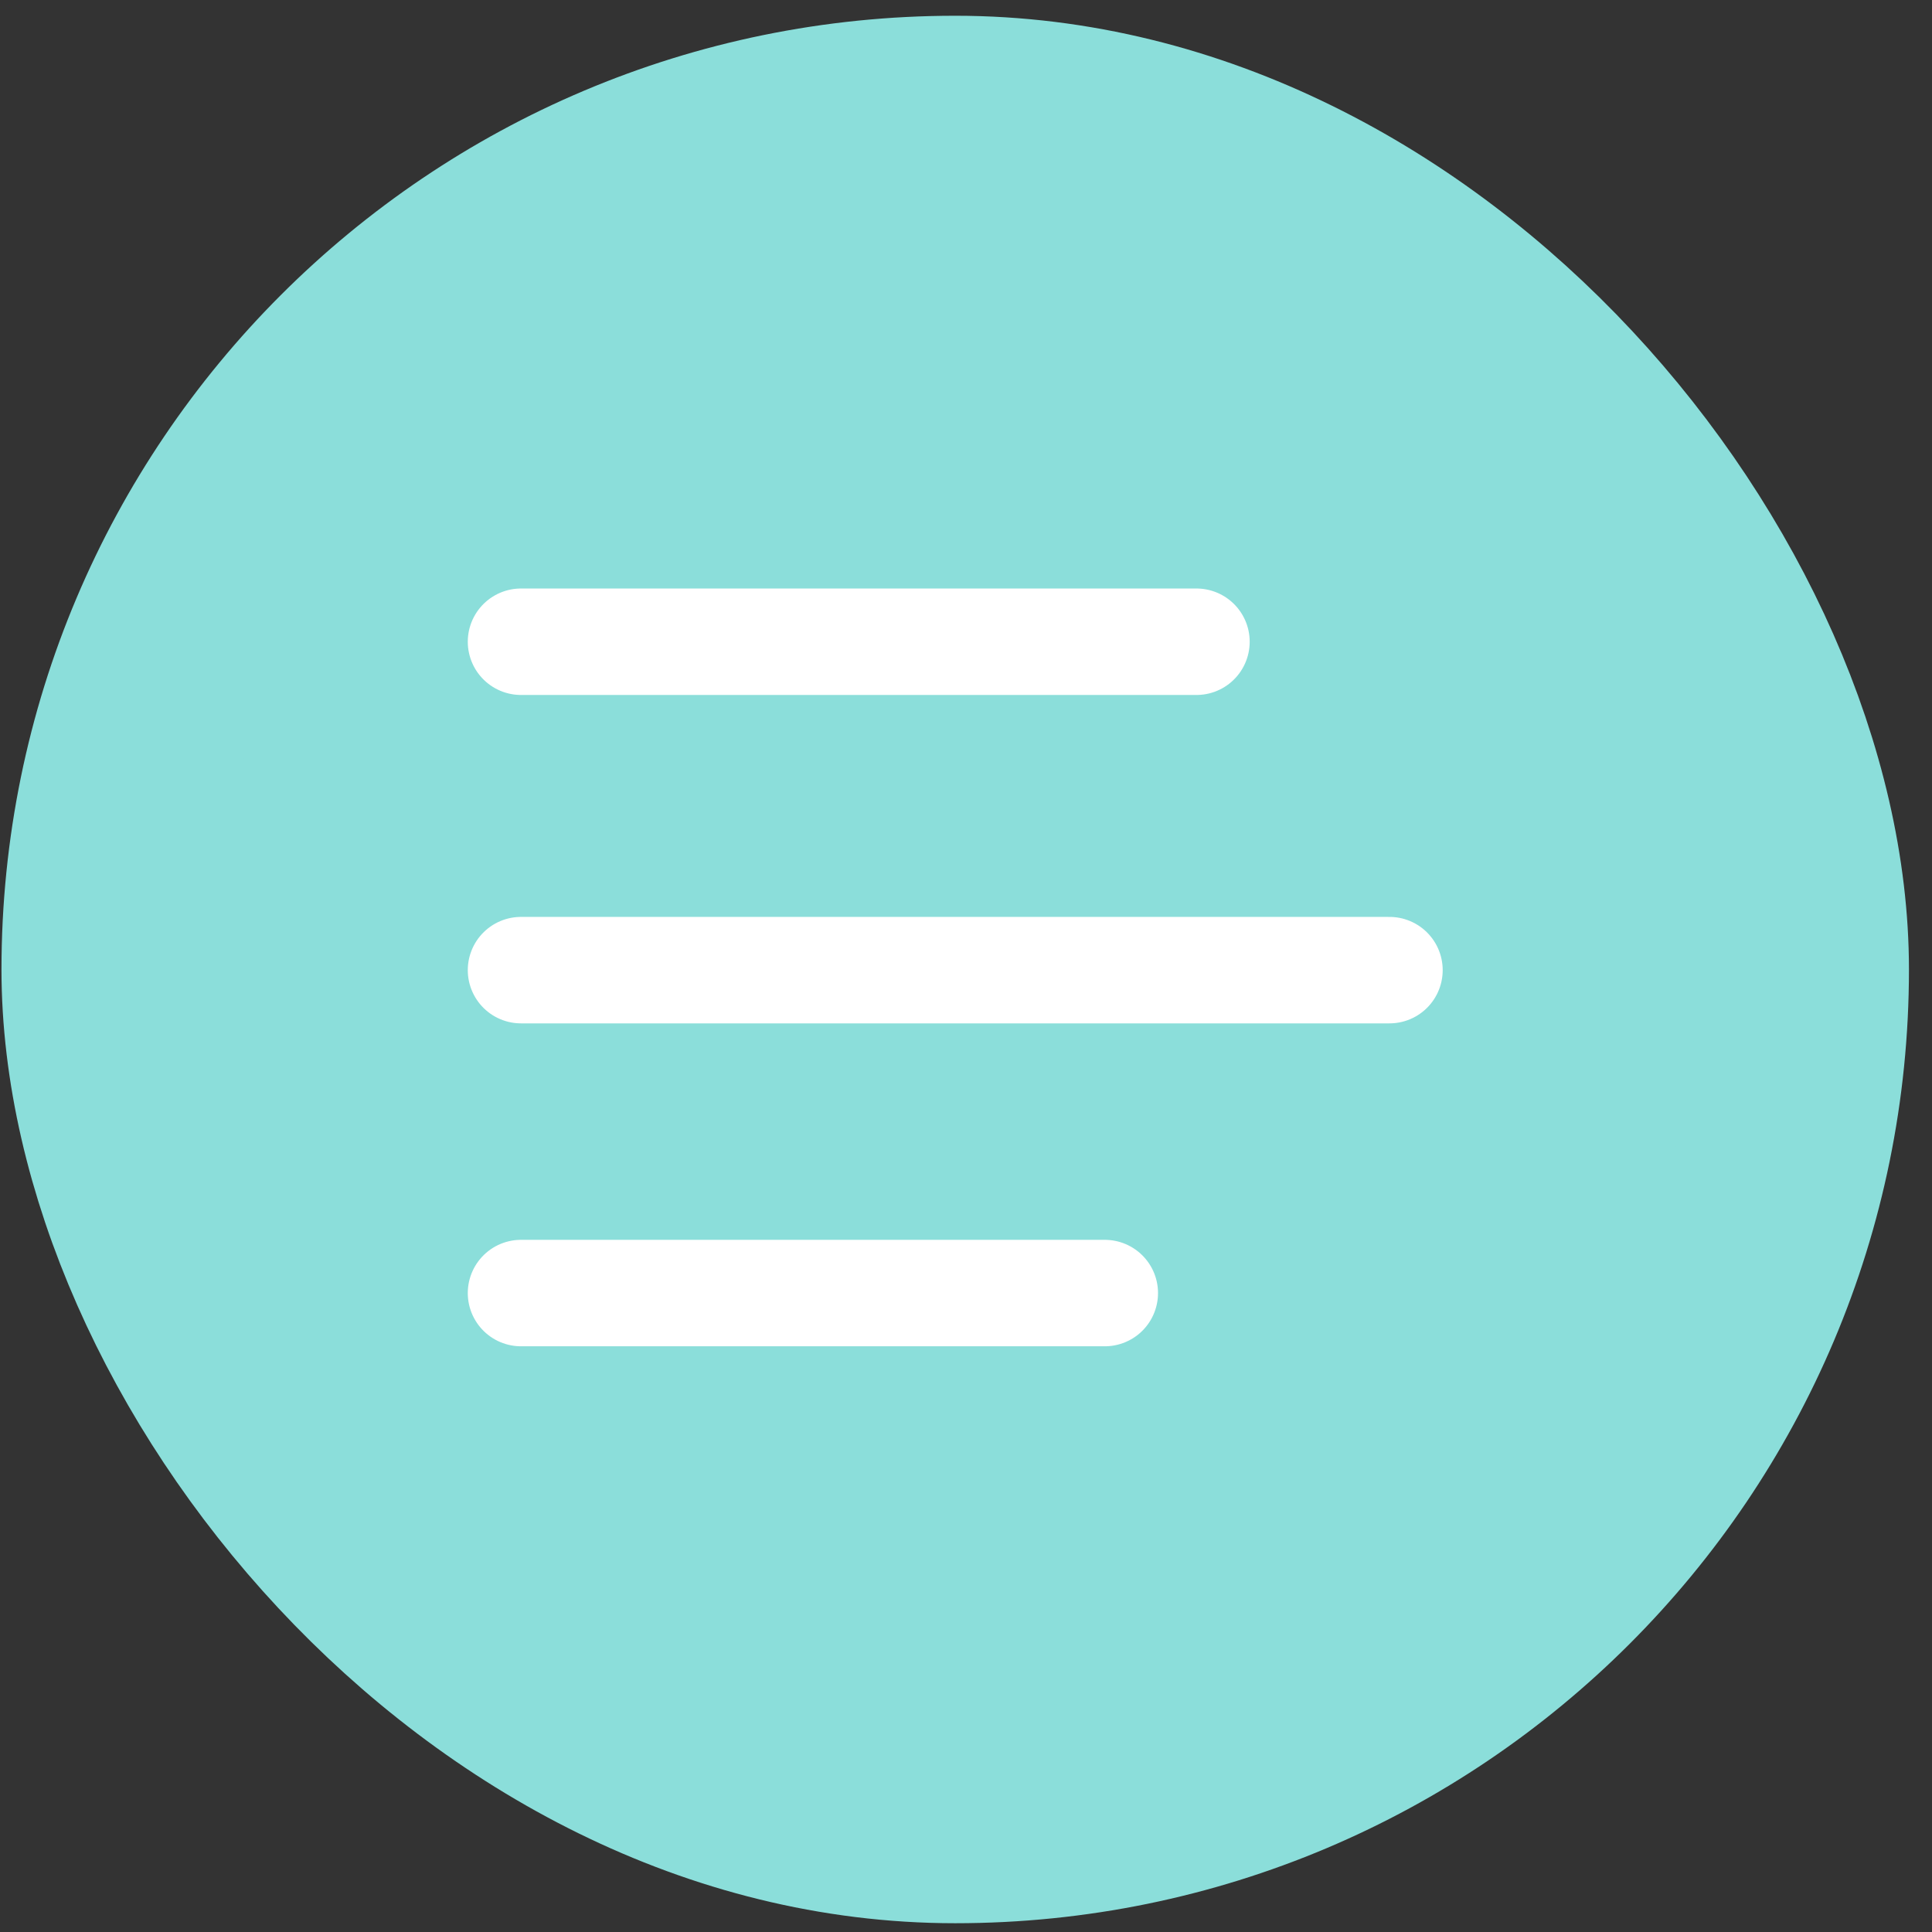 <svg width="49" height="49" viewBox="0 0 49 49" fill="none" xmlns="http://www.w3.org/2000/svg">
<rect x="0" y="0" width="49" height="49" fill="#333333" stroke="none"/>
<rect x="2.725" y="3.087" width="43.003" height="43.003" rx="21.501" fill="#8BDEDA"/>
<rect x="2.725" y="3.087" width="43.003" height="43.003" rx="21.501" stroke="#8BDEDA" stroke-width="5.375"/>
<path d="M30.345 16.276H13.214M35.24 24.605H13.214M28.02 32.795H13.214" stroke="white" stroke-width="2.7" stroke-linecap="round" stroke-linejoin="round"/>
</svg>
